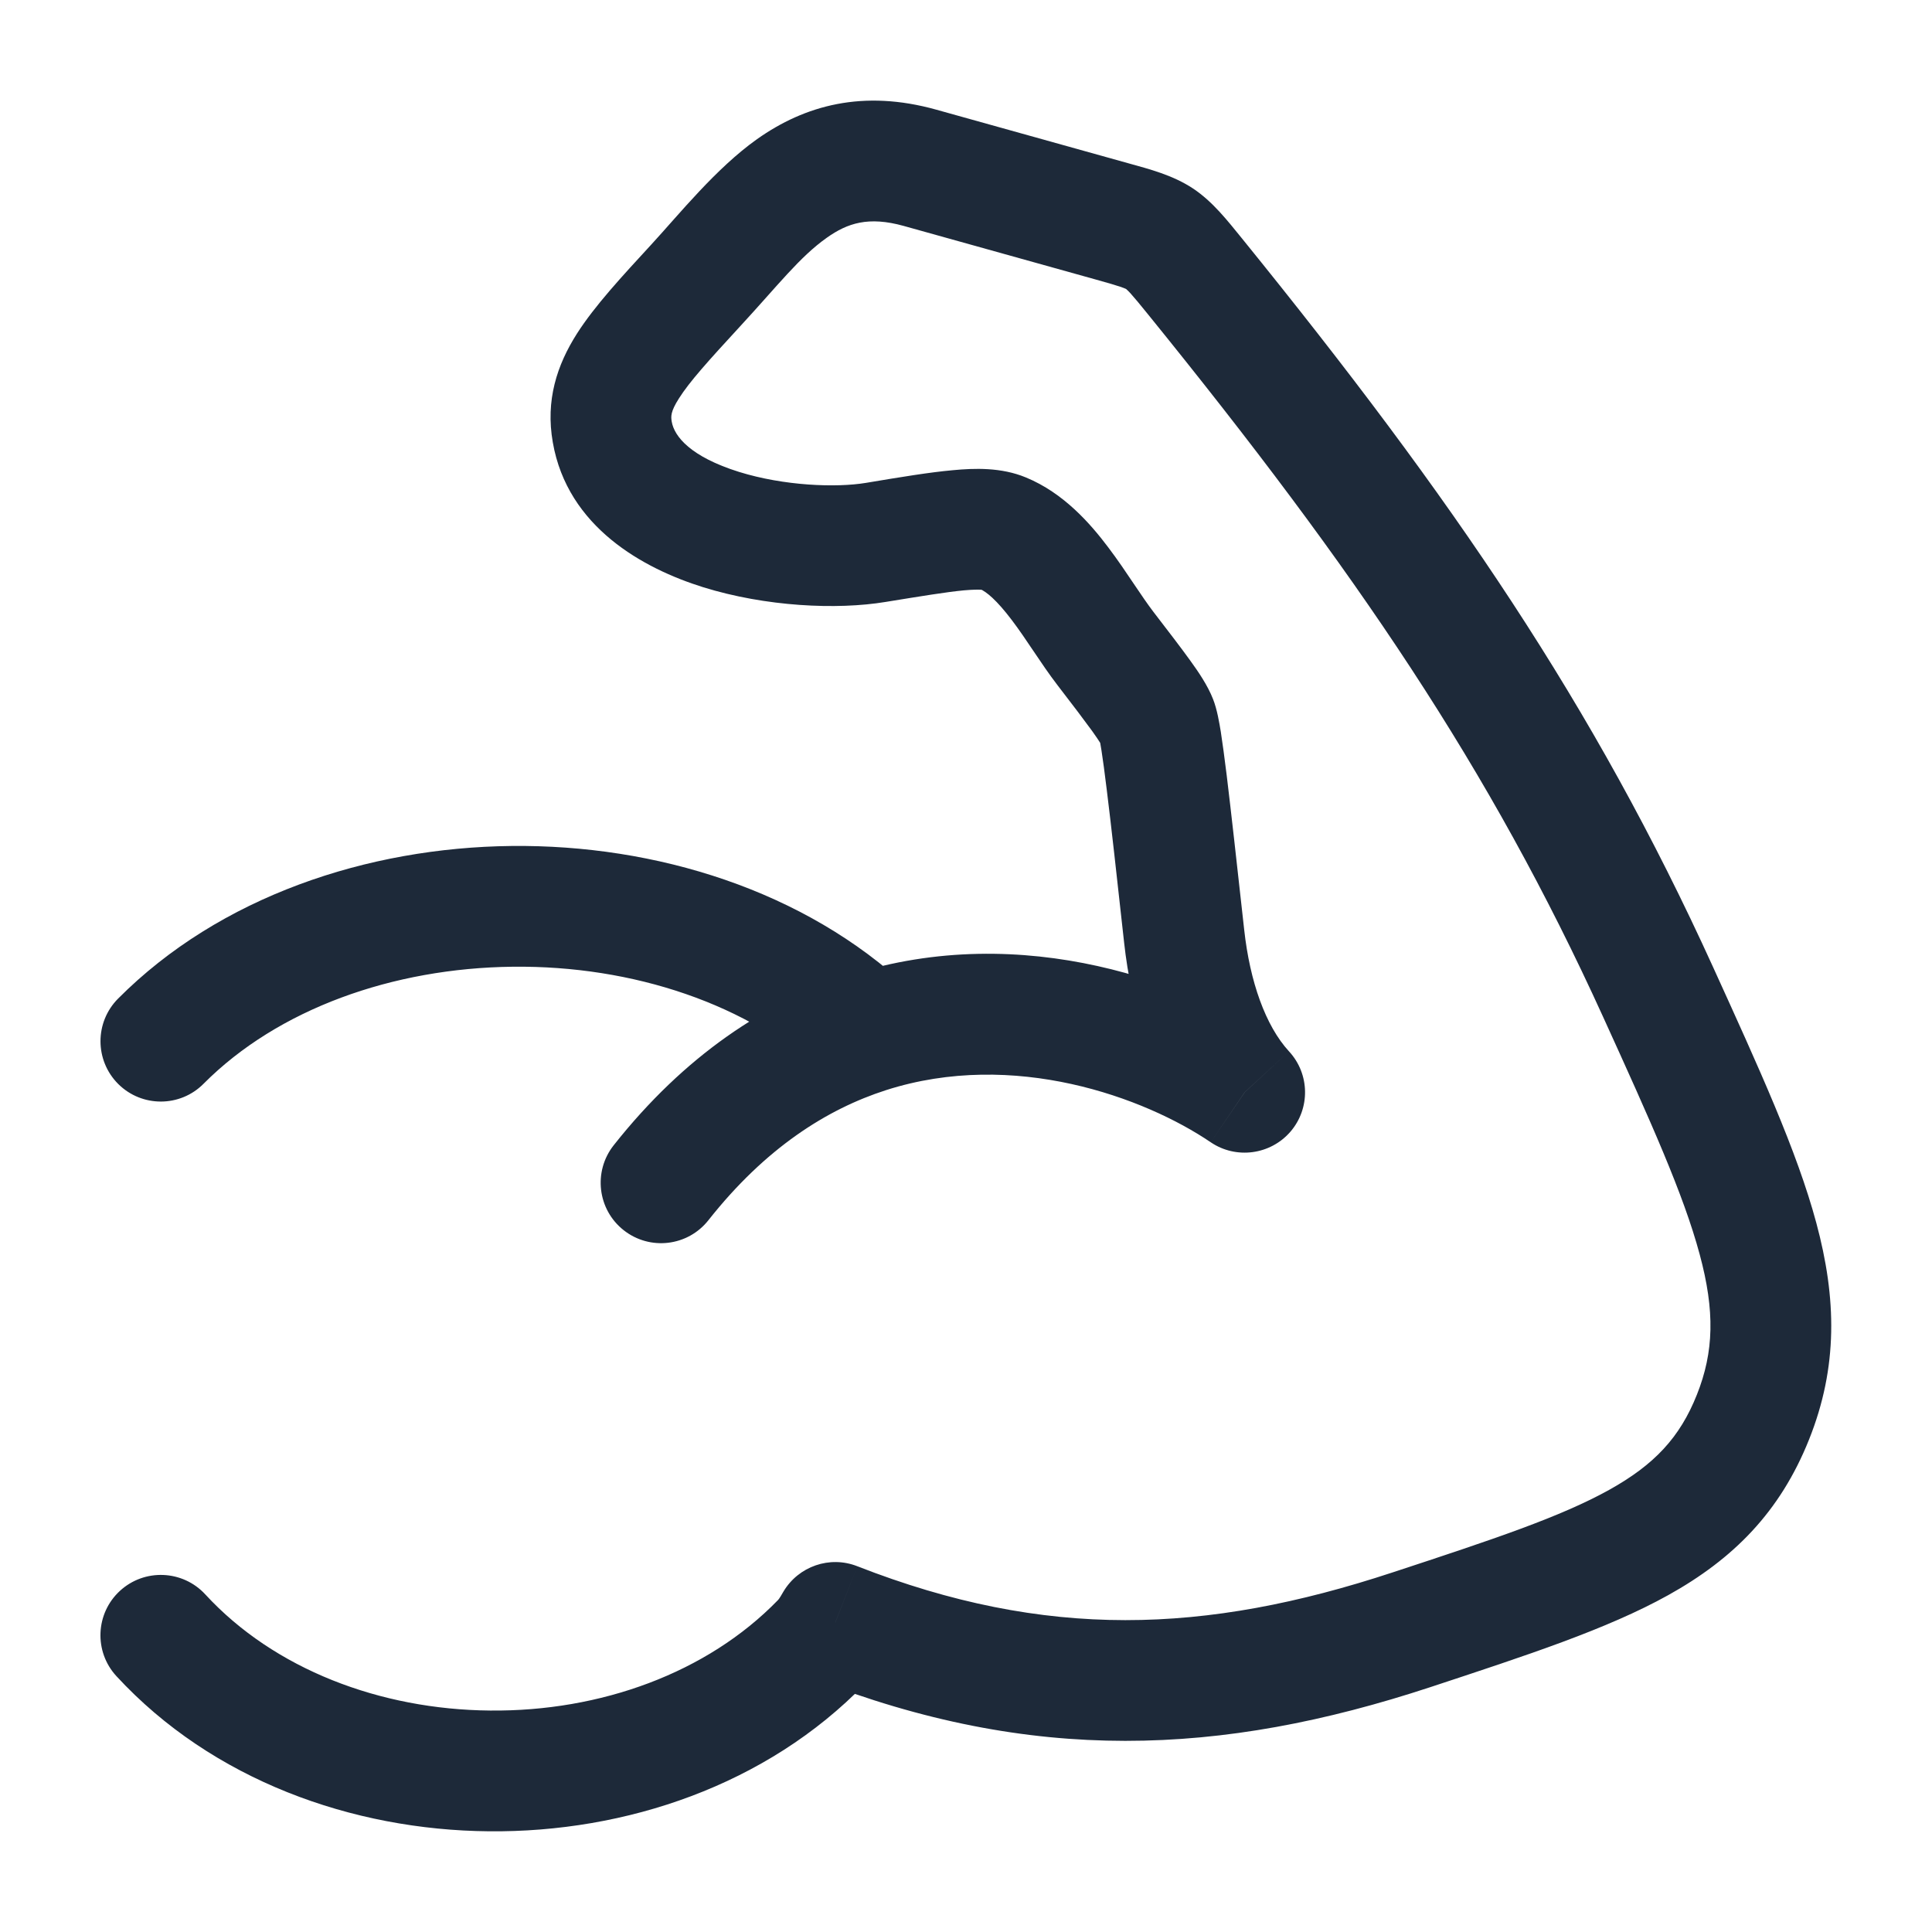 <svg width="16" height="16" viewBox="0 0 16 16" fill="none" xmlns="http://www.w3.org/2000/svg">
    <g id="elements">
        <path id="Vector"
            d="M0.978 8.27C0.783 8.466 0.784 8.782 0.979 8.977C1.175 9.172 1.492 9.171 1.686 8.975L0.978 8.27ZM7.619 1.389L7.753 0.908V0.908L7.619 1.389ZM9.21 1.833L9.344 1.352V1.352L9.21 1.833ZM9.897 2.289L9.508 2.604V2.604L9.897 2.289ZM13.731 8.214L13.276 8.421V8.421L13.731 8.214ZM5.761 2.365L5.393 2.026V2.026L5.761 2.365ZM7.253 4.492L7.171 3.999H7.171L7.253 4.492ZM9.155 5.371L9.552 5.067L9.552 5.067L9.155 5.371ZM9.807 7.756L9.31 7.811V7.811L9.807 7.756ZM10.308 9.046L10.027 9.46C10.237 9.602 10.521 9.564 10.687 9.372C10.852 9.18 10.848 8.894 10.675 8.707L10.308 9.046ZM5.082 9.485C4.911 9.702 4.948 10.017 5.165 10.188C5.382 10.359 5.696 10.322 5.867 10.105L5.082 9.485ZM5.07 3.578L4.578 3.663L5.07 3.578ZM14.518 11.736L14.982 11.921V11.921L14.518 11.736ZM11.69 13.497L11.846 13.972L11.69 13.497ZM8.306 4.416L8.496 3.954L8.496 3.954L8.306 4.416ZM6.802 13.599L7.161 13.947L7.161 13.947L6.802 13.599ZM1.7 13.204C1.513 13.001 1.196 12.988 0.993 13.175C0.79 13.362 0.777 13.678 0.964 13.881L1.7 13.204ZM6.918 13.436L7.1 12.971C6.872 12.881 6.613 12.971 6.488 13.181L6.918 13.436ZM6.896 13.475L6.465 13.22L6.465 13.22L6.896 13.475ZM7.186 8.552L7.338 9.028L7.186 8.552ZM7.484 1.871L9.075 2.315L9.344 1.352L7.753 0.908L7.484 1.871ZM9.508 2.604C11.232 4.731 12.337 6.358 13.276 8.421L14.186 8.007C13.199 5.839 12.039 4.138 10.285 1.974L9.508 2.604ZM9.31 7.811C9.367 8.328 9.535 8.944 9.94 9.385L10.675 8.707C10.48 8.495 10.351 8.128 10.304 7.701L9.31 7.811ZM8.759 5.676C8.89 5.846 8.98 5.965 9.044 6.053C9.115 6.152 9.122 6.173 9.117 6.159L10.046 5.79C10.001 5.675 9.924 5.563 9.856 5.469C9.781 5.365 9.679 5.232 9.552 5.067L8.759 5.676ZM10.304 7.701C10.242 7.142 10.195 6.717 10.159 6.421C10.141 6.273 10.124 6.152 10.11 6.059C10.098 5.988 10.08 5.876 10.046 5.79L9.117 6.159C9.102 6.122 9.107 6.118 9.122 6.215C9.134 6.29 9.148 6.398 9.166 6.543C9.202 6.832 9.248 7.249 9.31 7.811L10.304 7.701ZM5.393 2.026C5.153 2.287 4.926 2.531 4.778 2.763C4.612 3.024 4.517 3.315 4.578 3.663L5.563 3.492C5.556 3.45 5.552 3.41 5.623 3.299C5.711 3.16 5.863 2.992 6.128 2.704L5.393 2.026ZM13.276 8.421C13.672 9.291 13.942 9.89 14.076 10.388C14.203 10.858 14.194 11.196 14.053 11.55L14.982 11.921C15.222 11.32 15.21 10.752 15.042 10.128C14.882 9.532 14.568 8.847 14.186 8.007L13.276 8.421ZM11.846 13.972C12.643 13.709 13.309 13.492 13.816 13.21C14.355 12.91 14.742 12.522 14.982 11.921L14.053 11.55C13.912 11.905 13.7 12.13 13.329 12.337C12.925 12.562 12.367 12.748 11.533 13.022L11.846 13.972ZM7.334 4.985C7.636 4.936 7.836 4.903 7.983 4.889C8.141 4.875 8.151 4.893 8.116 4.878L8.496 3.954C8.291 3.869 8.069 3.877 7.891 3.894C7.7 3.911 7.458 3.951 7.171 3.999L7.334 4.985ZM6.443 13.251C5.856 13.856 4.971 14.175 4.059 14.166C3.147 14.158 2.27 13.823 1.7 13.204L0.964 13.881C1.757 14.741 2.917 15.156 4.049 15.166C5.182 15.177 6.349 14.784 7.161 13.947L6.443 13.251ZM11.533 13.022C9.979 13.534 8.661 13.581 7.1 12.971L6.736 13.902C8.547 14.61 10.108 14.544 11.846 13.972L11.533 13.022ZM7.326 13.73L7.349 13.691L6.488 13.181L6.465 13.22L7.326 13.73ZM7.161 13.947C7.229 13.877 7.283 13.803 7.326 13.73L6.465 13.22C6.455 13.237 6.447 13.247 6.443 13.251L7.161 13.947ZM10.588 8.632C9.885 8.154 8.481 7.611 7.033 8.076L7.338 9.028C8.396 8.689 9.479 9.088 10.027 9.46L10.588 8.632ZM7.033 8.076C6.343 8.297 5.67 8.741 5.082 9.485L5.867 10.105C6.339 9.507 6.849 9.185 7.338 9.028L7.033 8.076ZM7.529 8.188C6.663 7.372 5.428 6.993 4.236 7.006C3.044 7.019 1.82 7.424 0.978 8.27L1.686 8.975C2.302 8.356 3.252 8.017 4.247 8.006C5.241 7.995 6.205 8.315 6.843 8.916L7.529 8.188ZM8.116 4.878C8.168 4.9 8.253 4.968 8.38 5.136C8.439 5.214 8.496 5.298 8.559 5.392C8.619 5.481 8.688 5.584 8.759 5.676L9.552 5.067C9.504 5.004 9.453 4.929 9.389 4.834C9.328 4.743 9.256 4.636 9.178 4.533C9.031 4.338 8.81 4.083 8.496 3.954L8.116 4.878ZM9.075 2.315C9.182 2.345 9.241 2.362 9.285 2.377C9.304 2.384 9.315 2.388 9.321 2.391C9.323 2.392 9.325 2.393 9.325 2.393C9.326 2.394 9.326 2.394 9.326 2.394C9.326 2.394 9.326 2.394 9.326 2.394C9.326 2.394 9.326 2.394 9.326 2.394C9.326 2.394 9.326 2.394 9.326 2.394C9.326 2.394 9.326 2.394 9.326 2.394C9.326 2.394 9.327 2.394 9.327 2.394C9.328 2.395 9.329 2.396 9.332 2.399C9.338 2.404 9.347 2.413 9.362 2.429C9.395 2.466 9.437 2.516 9.508 2.604L10.285 1.974C10.167 1.829 10.044 1.67 9.88 1.561C9.712 1.45 9.52 1.401 9.344 1.352L9.075 2.315ZM7.753 0.908C7.147 0.739 6.666 0.872 6.27 1.152C5.929 1.394 5.625 1.774 5.393 2.026L6.128 2.704C6.444 2.362 6.621 2.129 6.847 1.969C7.019 1.847 7.193 1.79 7.484 1.871L7.753 0.908ZM4.578 3.663C4.7 4.367 5.33 4.709 5.823 4.863C6.341 5.024 6.929 5.052 7.334 4.985L7.171 3.999C6.924 4.04 6.493 4.024 6.12 3.908C5.72 3.783 5.584 3.615 5.563 3.492L4.578 3.663Z"
            fill="#1D2939" />
    </g>
</svg>